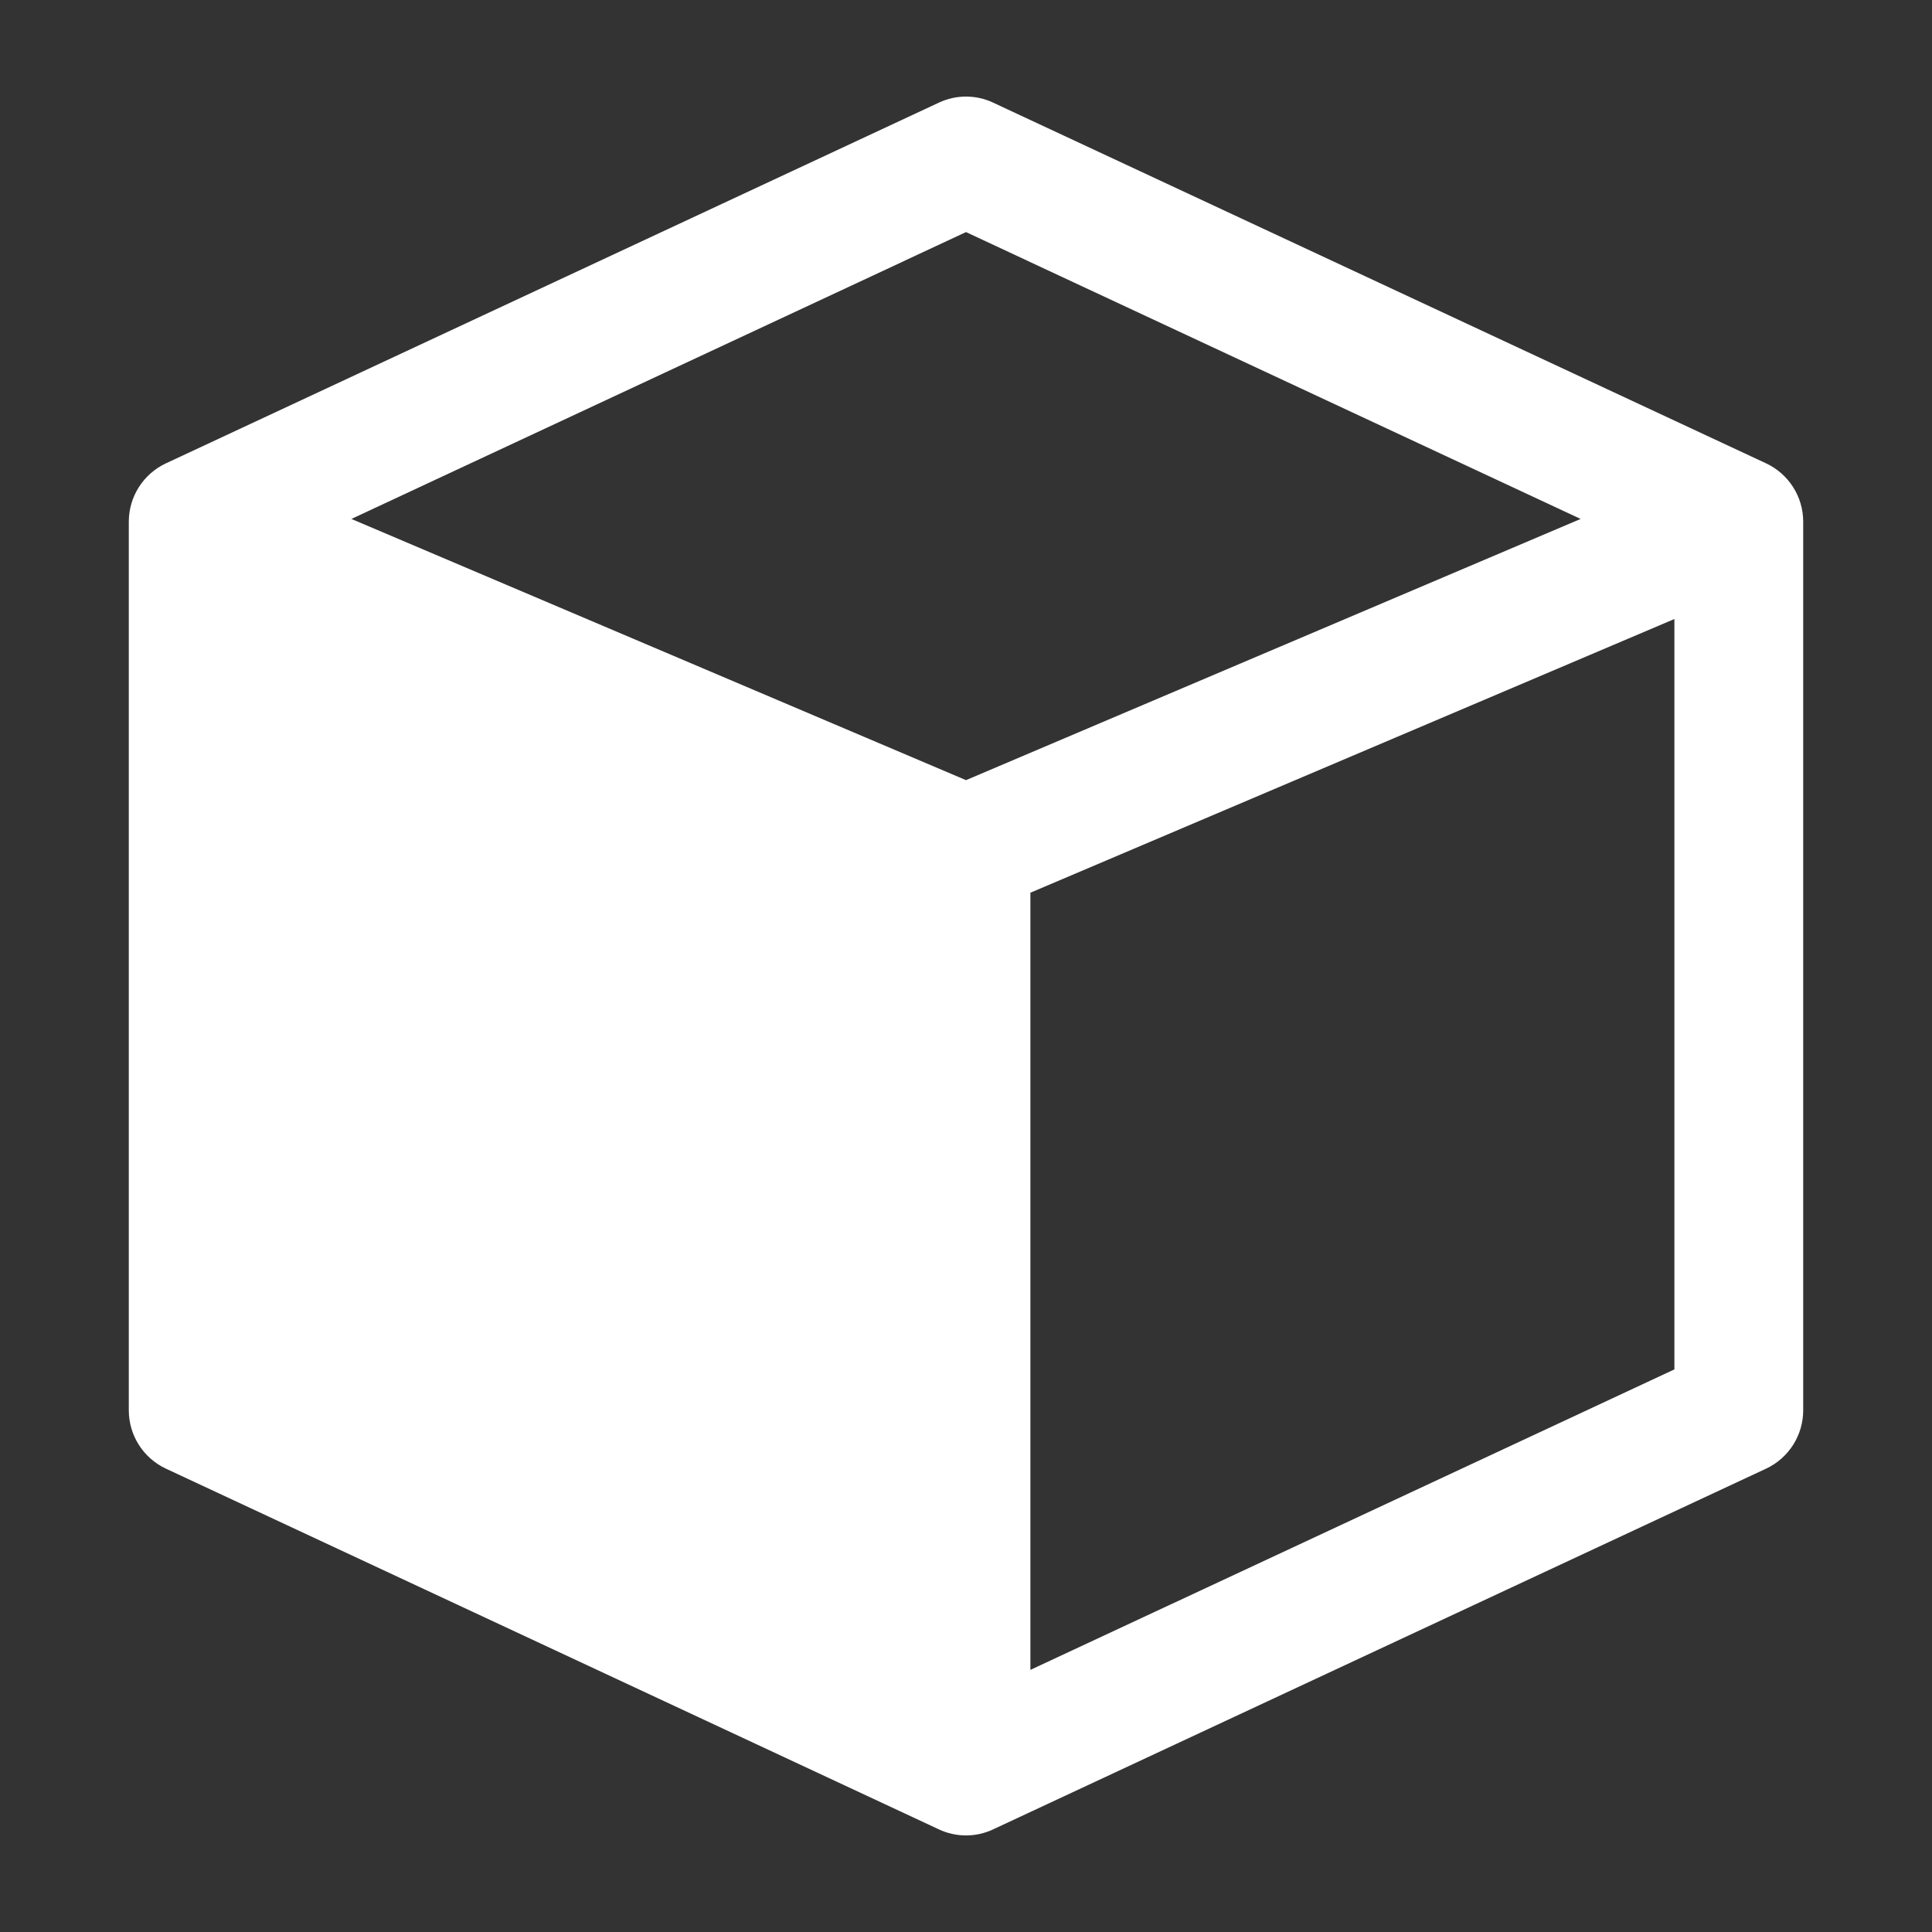 <svg width="15" height="15" viewBox="0 0 15 15" color="white" fill="white" xmlns="http://www.w3.org/2000/svg"><rect x="0" y="0" width="15" height="15" fill="#333333" stroke="none"/><path d="M7.289 0.797C7.423 0.734 7.577 0.734 7.711 0.797L13.711 3.597C13.887 3.679 14 3.856 14 4.05V10.95C14 11.144 13.887 11.321 13.711 11.403L7.711 14.203C7.577 14.266 7.423 14.266 7.289 14.203L1.289 11.403C1.113 11.321 1 11.144 1 10.95V4.05C1 3.856 1.113 3.679 1.289 3.597L7.289 0.797ZM2 4.806L7 6.931V12.965L2 10.632V4.806ZM8 12.965L13 10.632V4.806L8 6.931V12.965ZM7.5 6.057L12.272 4.029L7.5 1.802L2.728 4.029L7.5 6.057Z" fill="white" fill-rule="white" clip-rule=""></path></svg>